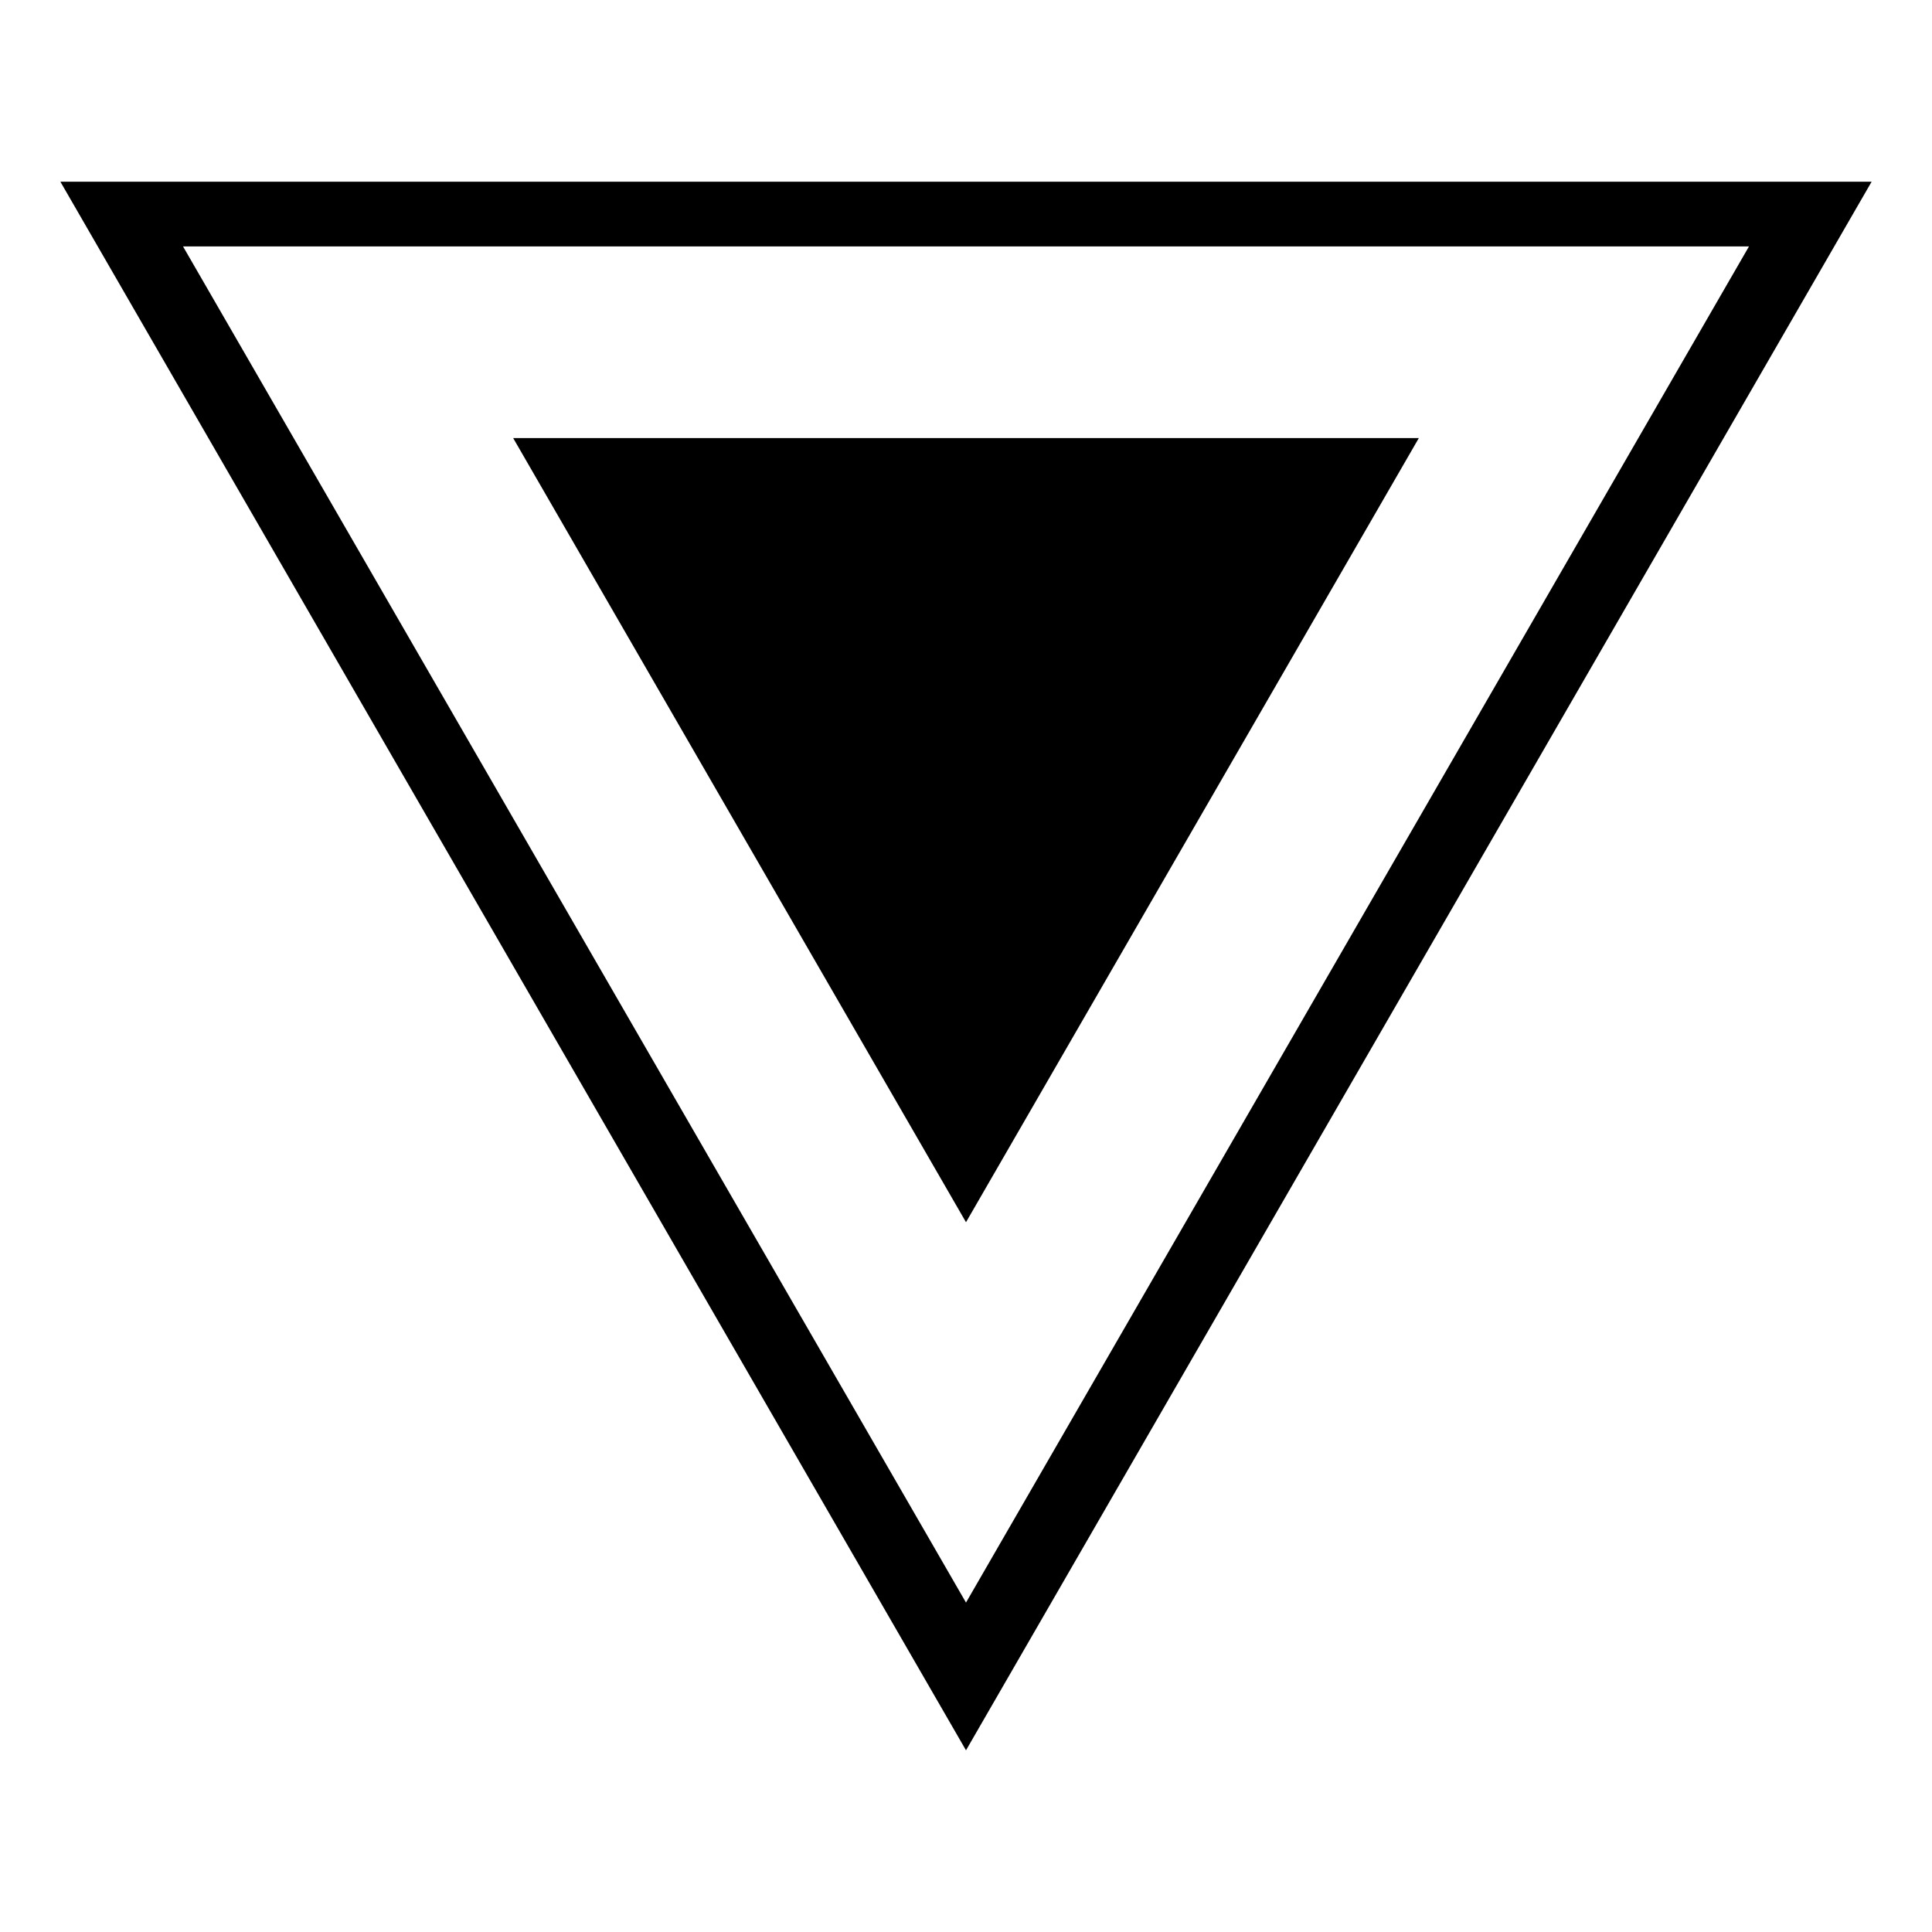 <?xml version="1.0" encoding="utf-8"?>
<!-- Generator: Adobe Illustrator 25.1.0, SVG Export Plug-In . SVG Version: 6.00 Build 0)  -->
<svg version="1.1" id="レイヤー_1" xmlns="http://www.w3.org/2000/svg" xmlns:xlink="http://www.w3.org/1999/xlink" x="0px"
	 y="0px" viewBox="0 0 1024 1024" style="enable-background:new 0 0 1024 1024;" xml:space="preserve">
<path d="M32,96.3h960L512,927.7L32,96.3z M512,849.4l415-718.8H97L512,849.4z"/>
<polygon points="512,647.8 752,232.2 272,232.2 "/>
</svg>
